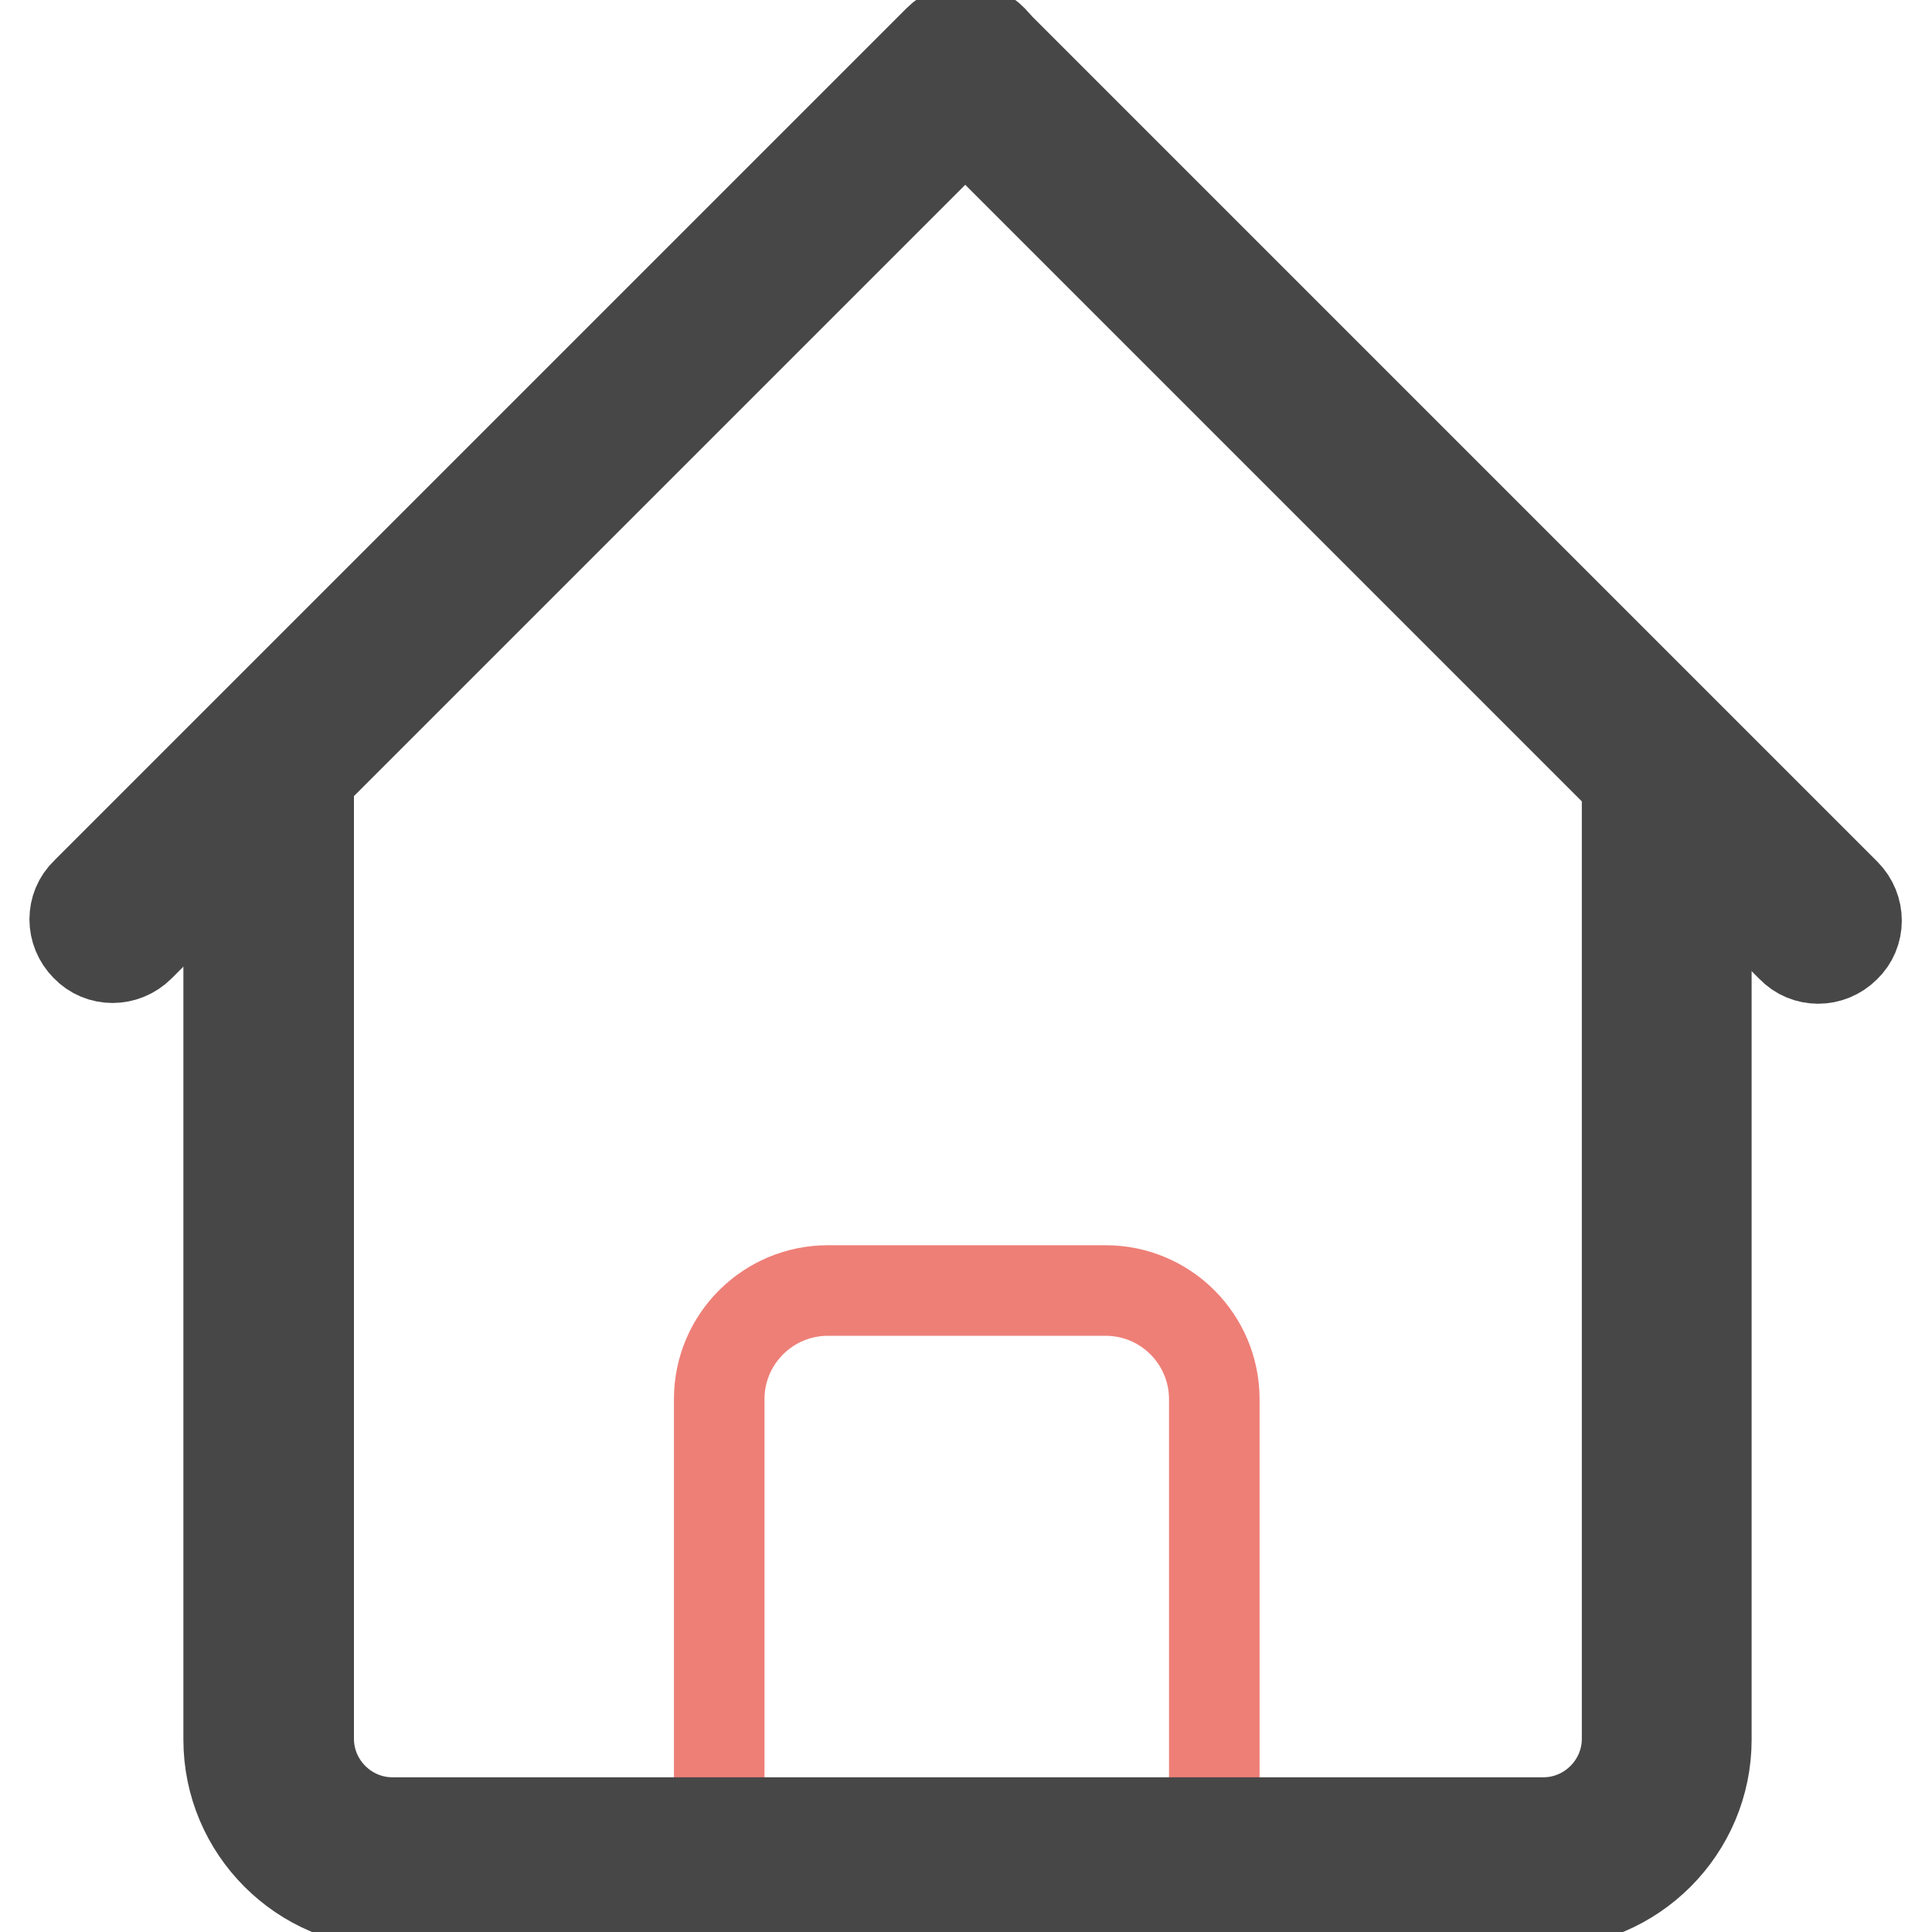 <?xml version="1.0" encoding="utf-8"?>
<!-- Svg Vector Icons : http://www.onlinewebfonts.com/icon -->
<!DOCTYPE svg PUBLIC "-//W3C//DTD SVG 1.1//EN" "http://www.w3.org/Graphics/SVG/1.1/DTD/svg11.dtd">
<svg version="1.1" xmlns="http://www.w3.org/2000/svg" xmlns:xlink="http://www.w3.org/1999/xlink" x="0px" y="0px" viewBox="0 0 256 256" enable-background="new 0 0 256 256" xml:space="preserve">
<g> <path stroke-width="12" fill-opacity="0" stroke="#ee7f77"  d="M160.7,243.8H95.3v-58.4c0-8,6.5-14.4,14.4-14.4h36.8c8,0,14.4,6.5,14.4,14.4v58.4H160.7z"/> <path stroke-width="12" fill-opacity="0" stroke="#484747"  d="M131.5,12.4l-113,113c-2,2-5.2,2-7.1,0c-2-2-2-5.2,0-7.1l113-113c2-2,5.2-2,7.1,0 C133.5,7.3,133.5,10.5,131.5,12.4z"/> <path stroke-width="12" fill-opacity="0" stroke="#484747"  d="M131.5,5.4l113,113c2,2,2,5.2,0,7.1c-2,2-5.2,2-7.1,0l-113-113c-2-2-2-5.2,0-7.1 C126.4,3.4,129.7,3.4,131.5,5.4z"/> <path stroke-width="12" fill-opacity="0" stroke="#484747"  d="M215.6,98.2v132.2c0,6.1-5,11.1-11.1,11.1H52c-6.1,0-11.1-5-11.1-11.1V98.2l-10.6,9.4v122.9 c0,11.9,9.7,21.6,21.6,21.6h152.6c11.9,0,21.6-9.7,21.6-21.6V107.7L215.6,98.2L215.6,98.2z"/></g>
</svg>